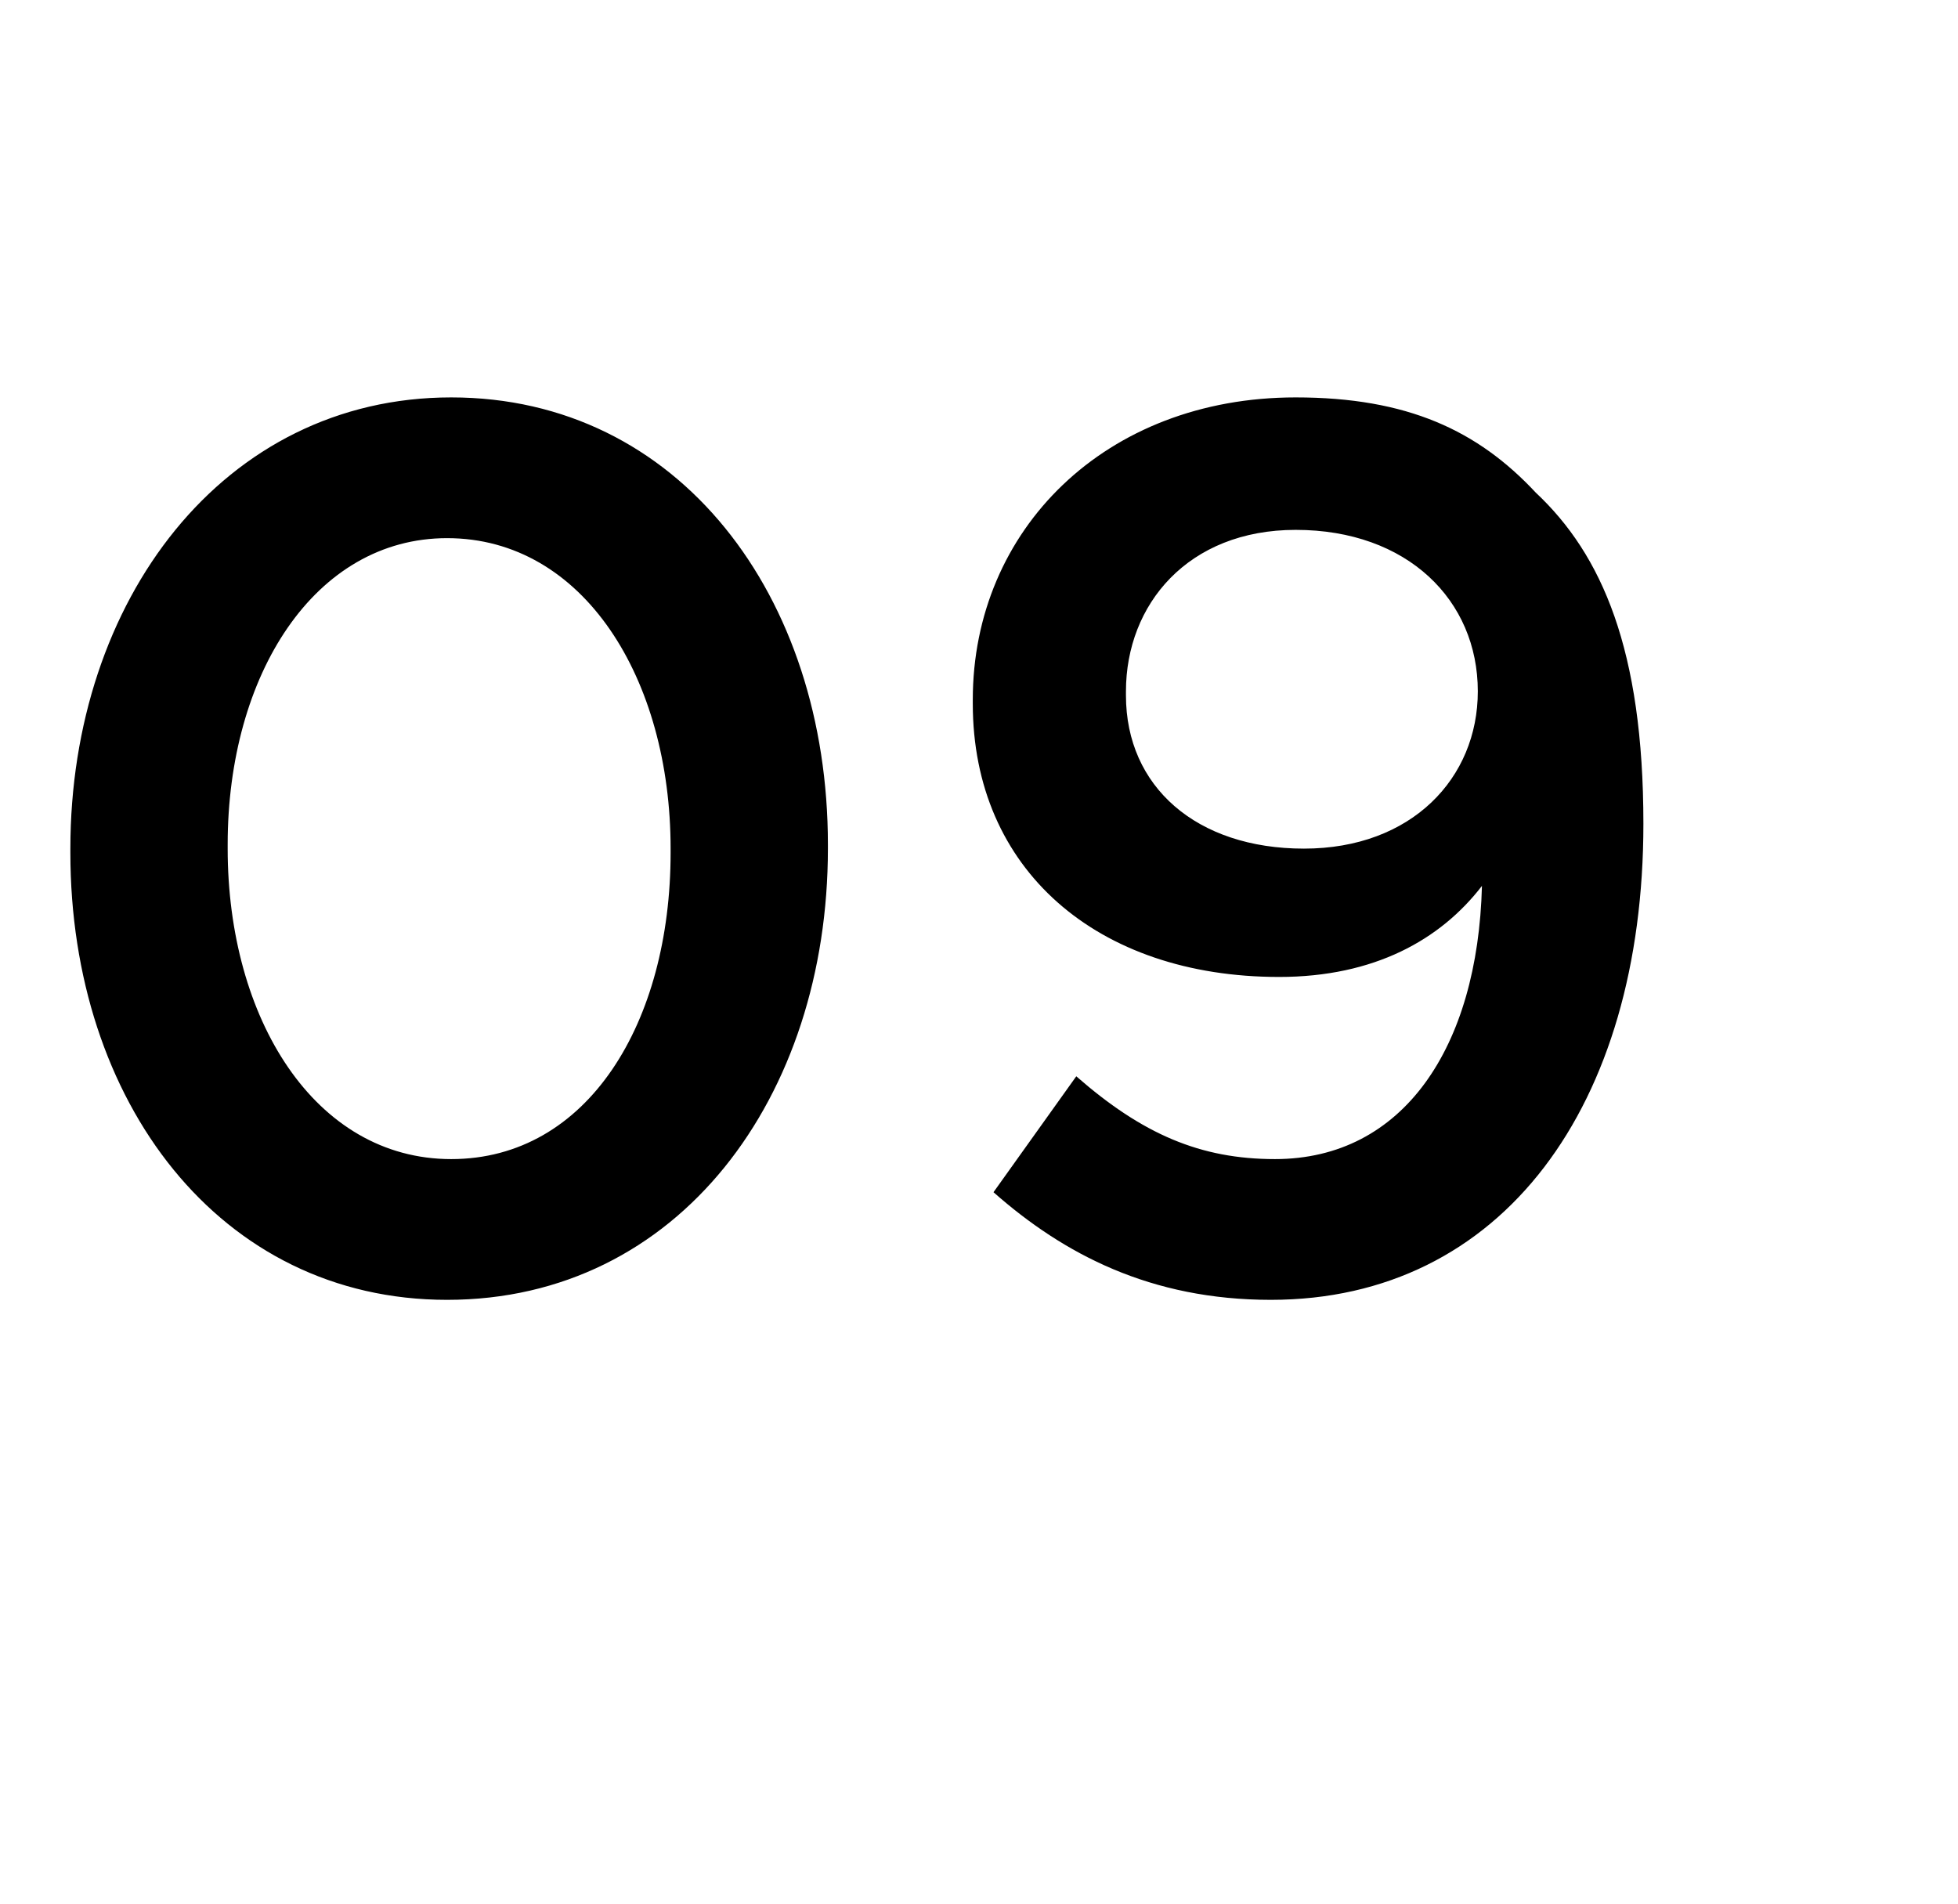<?xml version="1.0" standalone="no"?><!DOCTYPE svg PUBLIC "-//W3C//DTD SVG 1.1//EN" "http://www.w3.org/Graphics/SVG/1.1/DTD/svg11.dtd"><svg xmlns="http://www.w3.org/2000/svg" version="1.1" width="47.3px" height="46px" viewBox="0 -7 47.3 46" style="top:-7px"><desc>09</desc><defs/><g id="Polygon15542"><path d="m1.7 13.6v-.1c0-6 3.7-10.9 9.2-10.9c5.5 0 9.1 4.8 9.1 10.8v.1c0 6-3.6 10.9-9.2 10.9c-5.5 0-9.1-4.8-9.1-10.8zm14.5 0v-.1c0-4.1-2.1-7.5-5.4-7.5c-3.2 0-5.3 3.3-5.3 7.4v.1c0 4.1 2.1 7.5 5.4 7.5c3.3 0 5.3-3.3 5.3-7.4zm7.8 8.2l2-2.8c1.6 1.4 3 2 4.8 2c3.1 0 4.9-2.7 5-6.6c-1 1.3-2.6 2.2-4.9 2.2c-4.4 0-7.4-2.6-7.4-6.6v-.1c0-4.1 3.2-7.3 7.8-7.3c2.7 0 4.4.8 5.8 2.3c1.6 1.5 2.6 3.8 2.6 8c0 6.8-3.4 11.5-9 11.5c-2.9 0-5-1.1-6.7-2.6zM35.7 9.7c0-2.2-1.7-3.9-4.4-3.9c-2.6 0-4.1 1.8-4.1 3.9v.1c0 2.2 1.7 3.7 4.3 3.7c2.6 0 4.2-1.7 4.2-3.8z" stroke="none" fill="#000"/></g></svg>